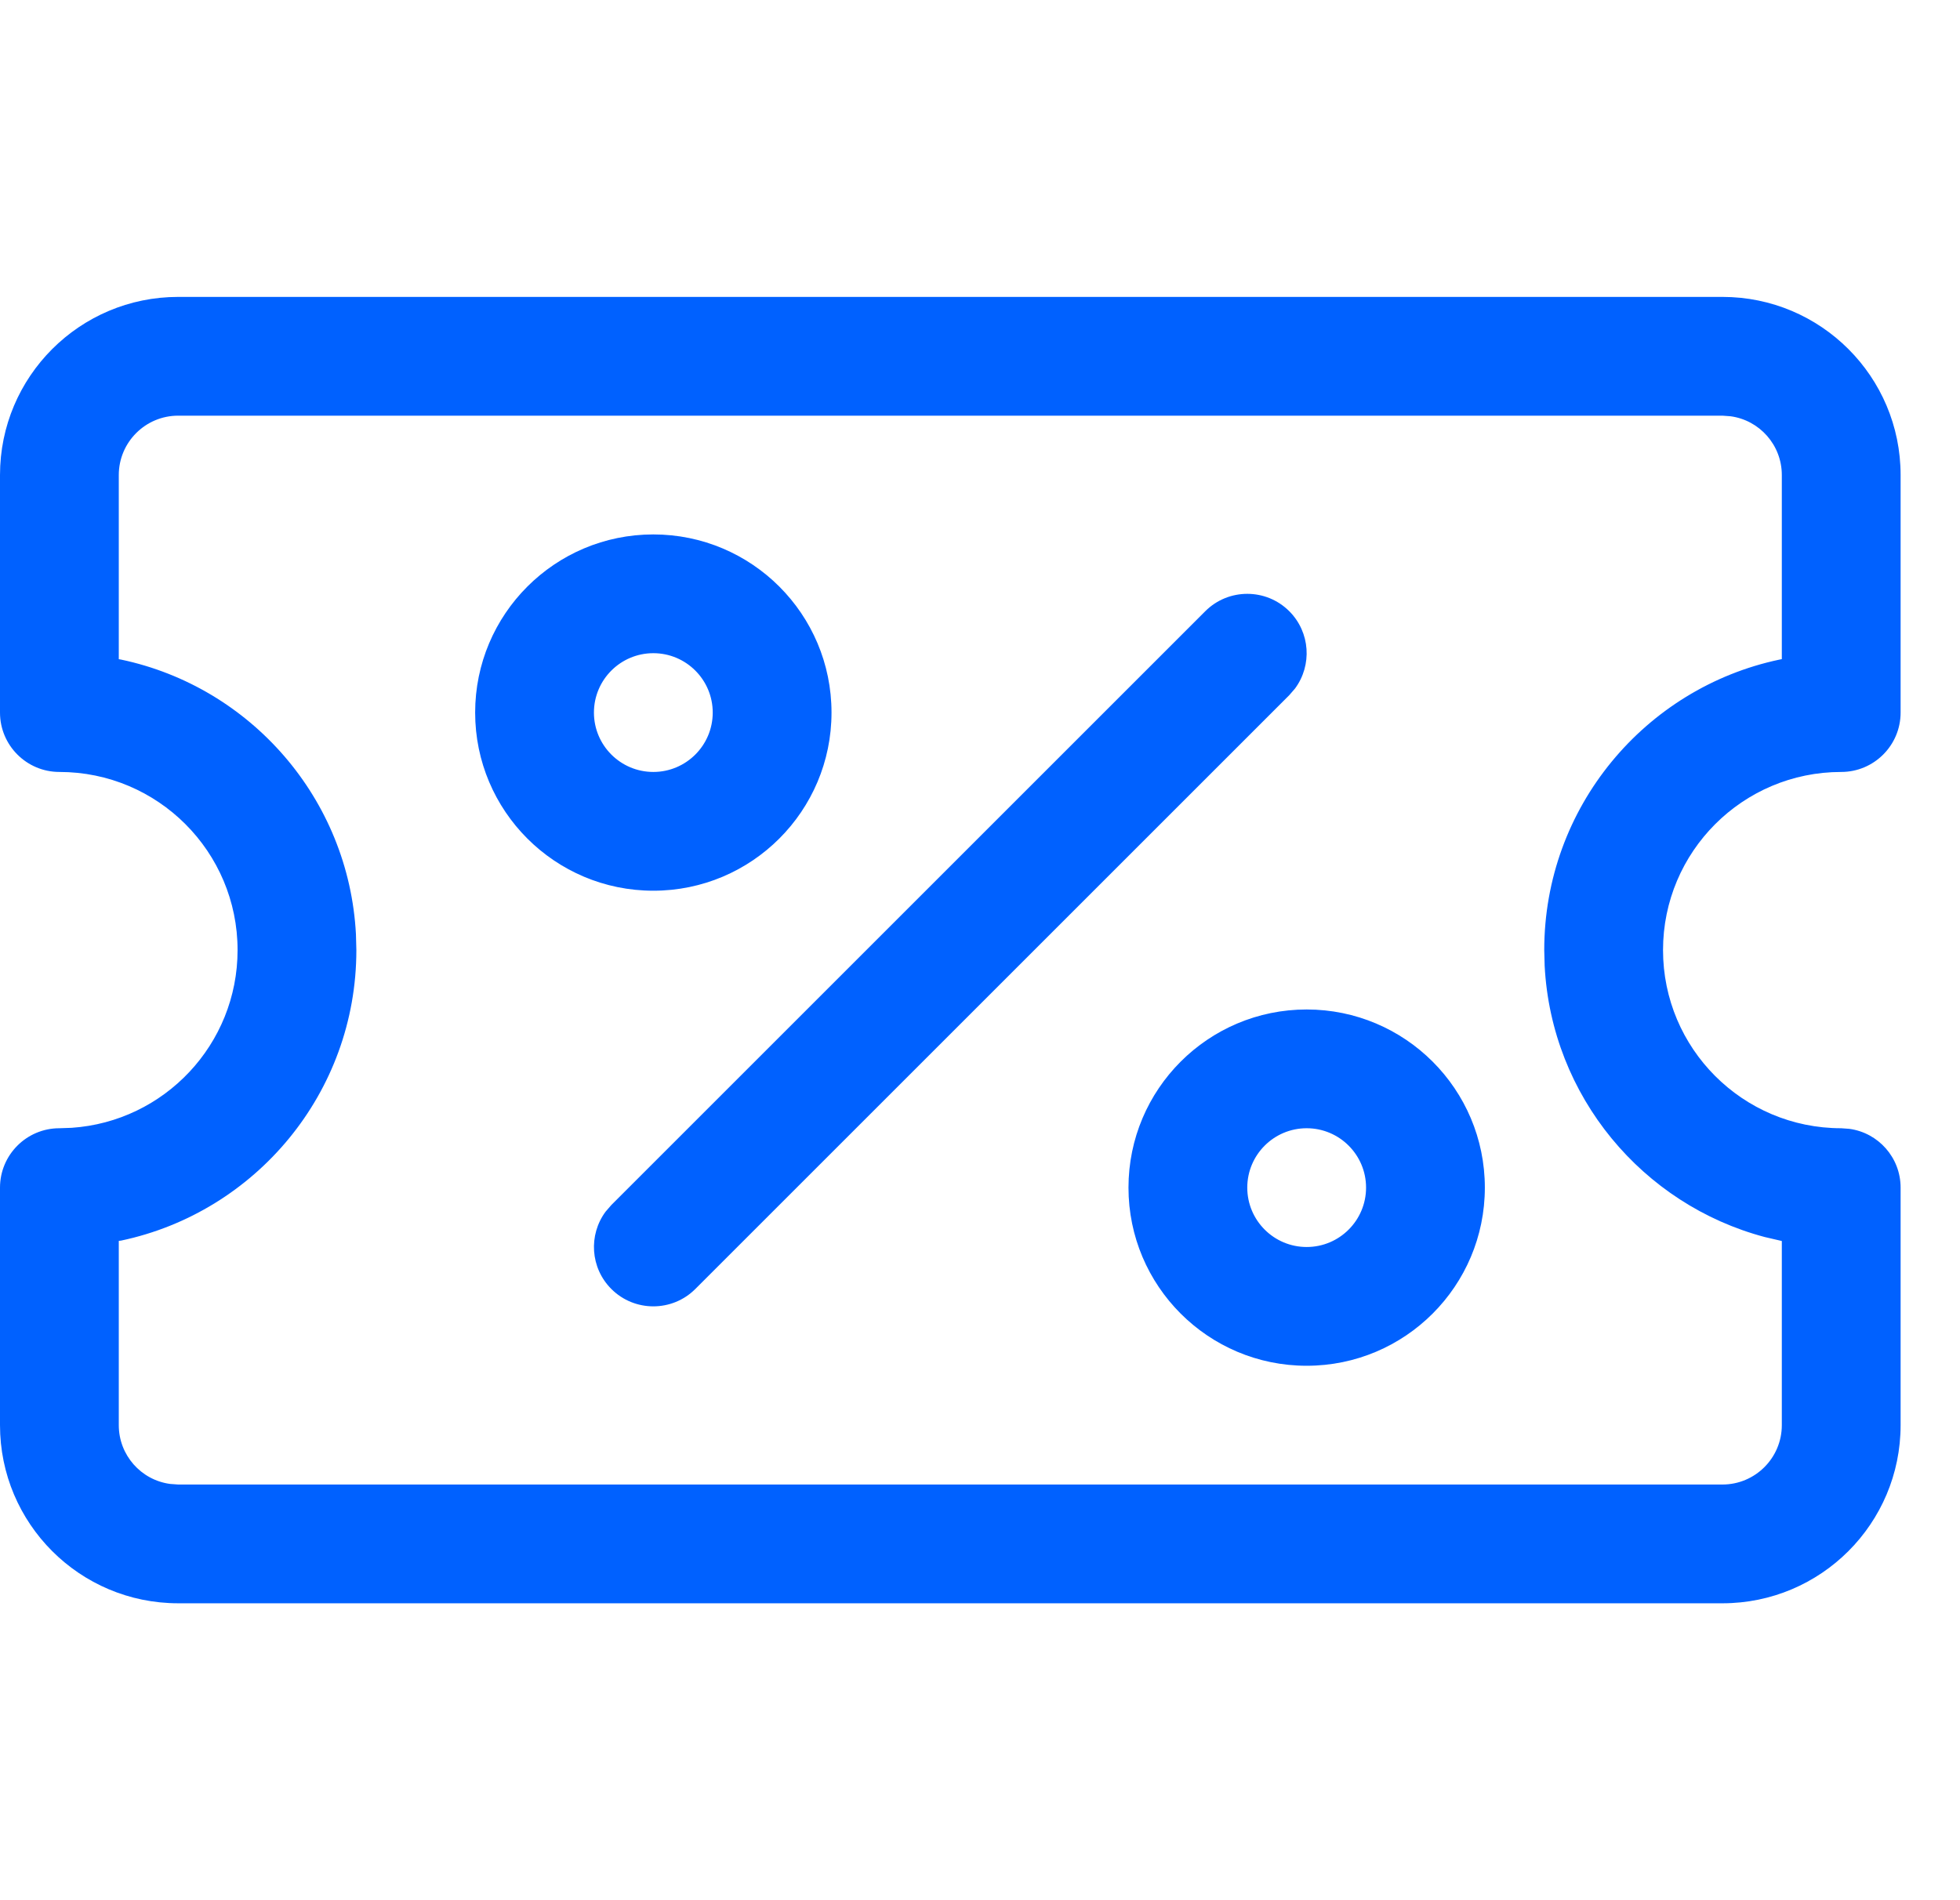 <svg xmlns="http://www.w3.org/2000/svg" width="33" height="32" viewBox="0 0 33 32">
    <g fill="none" fill-rule="evenodd">
        <g fill="#0061FF" fill-rule="nonzero">
            <g>
                <g>
                    <path d="M29 5c1.657 0 3 1.343 3 3v4c0 .552-.448 1-1 1-1.657 0-3 1.343-3 3s1.343 3 3 3l.136.01c.488.065.864.484.864.99v4c0 1.657-1.343 3-3 3H3c-1.657 0-3-1.343-3-3v-4c0-.552.448-1 1-1l.205-.007C2.766 18.888 4 17.588 4 16c0-1.657-1.343-3-3-3-.552 0-1-.448-1-1V8c0-1.657 1.343-3 3-3zm0 2H3c-.552 0-1 .448-1 1v3.101l.04.007c2.178.46 3.833 2.34 3.953 4.626L6 16c0 2.405-1.698 4.414-3.96 4.892l-.04.005V24c0 .506.376.925.864.99L3 25h26c.552 0 1-.448 1-1v-3.101l-.288-.067c-2.055-.546-3.59-2.368-3.705-4.566L26 16c0-2.405 1.698-4.414 3.96-4.892L30 11.1V8c0-.506-.376-.925-.864-.99L29 7zm-7 10c1.657 0 3 1.343 3 3s-1.343 3-3 3-3-1.343-3-3 1.343-3 3-3zm-.293-6.707c.355.355.387.91.097 1.302l-.097.112-10 10c-.39.39-1.024.39-1.414 0-.355-.355-.387-.91-.097-1.302l.097-.112 10-10c.39-.39 1.024-.39 1.414 0zM22 19c-.552 0-1 .448-1 1s.448 1 1 1 1-.448 1-1-.448-1-1-1zM11 9c1.657 0 3 1.343 3 3s-1.343 3-3 3-3-1.343-3-3 1.343-3 3-3zm0 2c-.552 0-1 .448-1 1s.448 1 1 1 1-.448 1-1-.448-1-1-1z" transform="translate(-165 -2845) translate(0 2433) translate(165 412)"/>
                </g>
            </g>
        </g>
    </g>
</svg>
